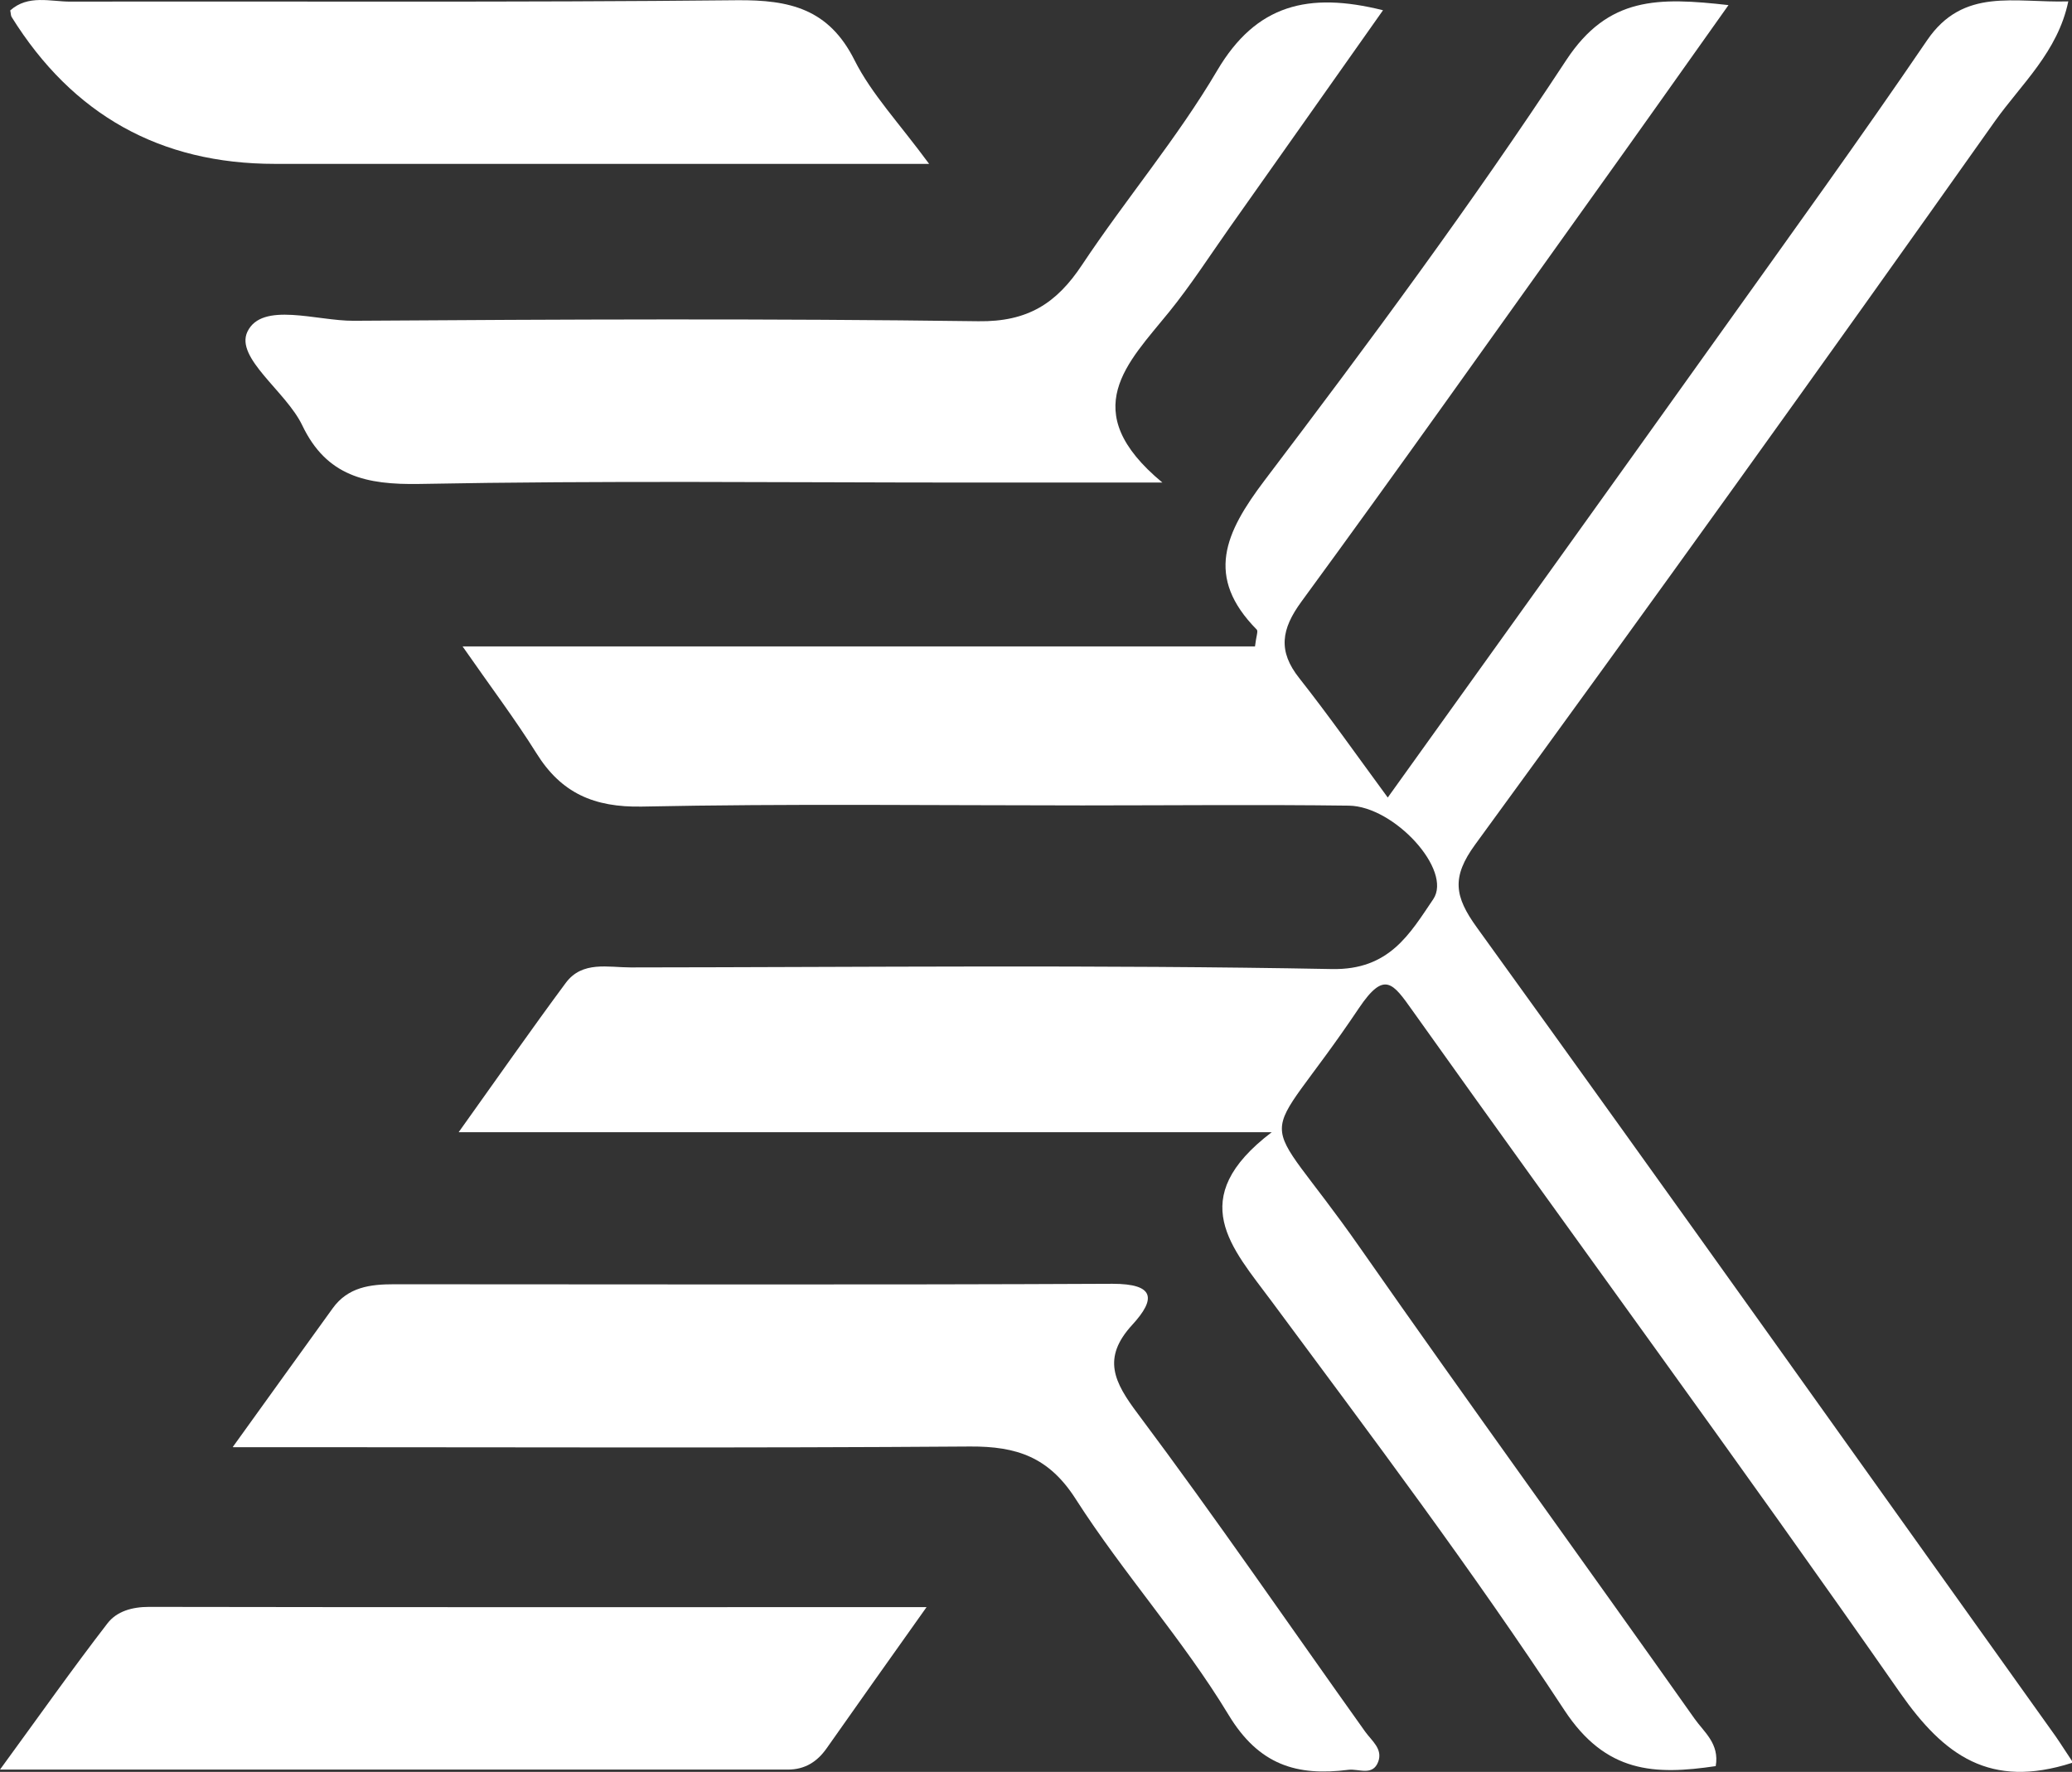 <?xml version="1.0" encoding="UTF-8"?>
<svg id="Layer_1" data-name="Layer 1" xmlns="http://www.w3.org/2000/svg" viewBox="0 0 89.27 76.34">
  <rect x="0" y="0" width="89.27" height="76.34" fill="#333333" stroke="none"/>
  <path d="M89.27,75.95c-3.53,1.13-5.51-.31-7.4-3.01-6.88-9.87-14.02-19.57-21-29.38-.86-1.21-1.22-1.76-2.32-.13-4.39,6.55-4.48,3.85.04,10.32,4.75,6.8,9.63,13.52,14.42,20.3.4.57,1.08,1.07.91,2.04-2.63.39-4.73.31-6.52-2.41-3.96-6.03-8.31-11.81-12.61-17.61-1.72-2.32-3.77-4.42,0-7.29H19.76c1.7-2.38,3.13-4.43,4.62-6.44.71-.95,1.82-.66,2.79-.66,10.07-.01,20.14-.12,30.21.07,2.48.05,3.36-1.52,4.37-3.01.84-1.25-1.68-4-3.63-4.03-3.83-.05-7.66-.01-11.49-.01-6.33,0-12.65-.08-18.97.05-2.07.04-3.48-.58-4.55-2.3-.92-1.47-1.97-2.86-3.18-4.6h34.14c.05-.43.14-.65.08-.72-2.25-2.28-1.37-4.18.33-6.43,4.49-5.92,8.92-11.9,13-18.11,1.81-2.75,3.97-2.71,6.99-2.37-2.1,2.96-4.03,5.69-5.98,8.41-4.13,5.77-8.23,11.57-12.42,17.29-.87,1.19-1.02,2.13-.09,3.3,1.27,1.61,2.45,3.29,3.81,5.14,4.89-6.82,9.65-13.45,14.39-20.09,2.97-4.16,5.97-8.31,8.85-12.54,1.56-2.29,3.77-1.6,6.08-1.67-.45,2.17-2.03,3.57-3.16,5.16-7.39,10.44-14.85,20.83-22.39,31.16-1.03,1.41-.9,2.24.07,3.58,8.36,11.58,16.63,23.22,24.93,34.84.23.33.44.67.75,1.13Z" style="fill: #fff; stroke-width: 0px;"/>
  <path d="M10.03,62.34c1.63-2.26,2.96-4.12,4.3-5.97.66-.92,1.62-1.04,2.65-1.04,10.32,0,20.63.03,30.95-.02,1.83,0,1.88.65.85,1.77-1.31,1.43-.79,2.46.25,3.84,3.36,4.49,6.53,9.12,9.79,13.69.29.4.76.74.56,1.29-.24.64-.85.29-1.29.35-2.21.28-3.85-.2-5.16-2.37-1.96-3.24-4.53-6.09-6.58-9.29-1.16-1.82-2.55-2.28-4.55-2.27-9.57.07-19.13.03-28.7.03h-3.05Z" style="fill: #fff; stroke-width: 0px;"/>
  <path d="M59.58.45c-2.24,3.18-4.42,6.26-6.6,9.35-.86,1.22-1.67,2.48-2.61,3.64-1.77,2.19-4.03,4.25-.29,7.35h-8.33c-7.89,0-15.79-.09-23.68.06-2.29.04-4-.33-5.05-2.53-.7-1.46-2.9-2.9-2.36-4.03.63-1.31,2.99-.46,4.57-.47,8.97-.06,17.95-.1,26.92.02,2.13.03,3.37-.77,4.47-2.43,1.88-2.83,4.1-5.45,5.82-8.37,1.68-2.85,3.93-3.4,7.14-2.6Z" style="fill: #fff; stroke-width: 0px;"/>
  <path d="M40.04,7.06c-9.76,0-18.98,0-28.2,0q-7.4,0-11.34-6.33c-.04-.07-.03-.16-.06-.28C1.21-.24,2.17.07,3.03.07c9.58-.02,19.15.04,28.72-.06,2.28-.02,3.96.37,5.07,2.59.73,1.45,1.9,2.68,3.21,4.46Z" style="fill: #fff; stroke-width: 0px;"/>
  <path d="M39.92,69.24c-1.66,2.34-2.99,4.21-4.31,6.09-.41.58-.94.91-1.67.91-11.12,0-22.23,0-33.94,0,1.73-2.37,3.14-4.37,4.63-6.3.4-.52,1.06-.71,1.79-.71,10.97.02,21.93.01,33.51.01Z" style="fill: #fff; stroke-width: 0px;"/>
</svg>